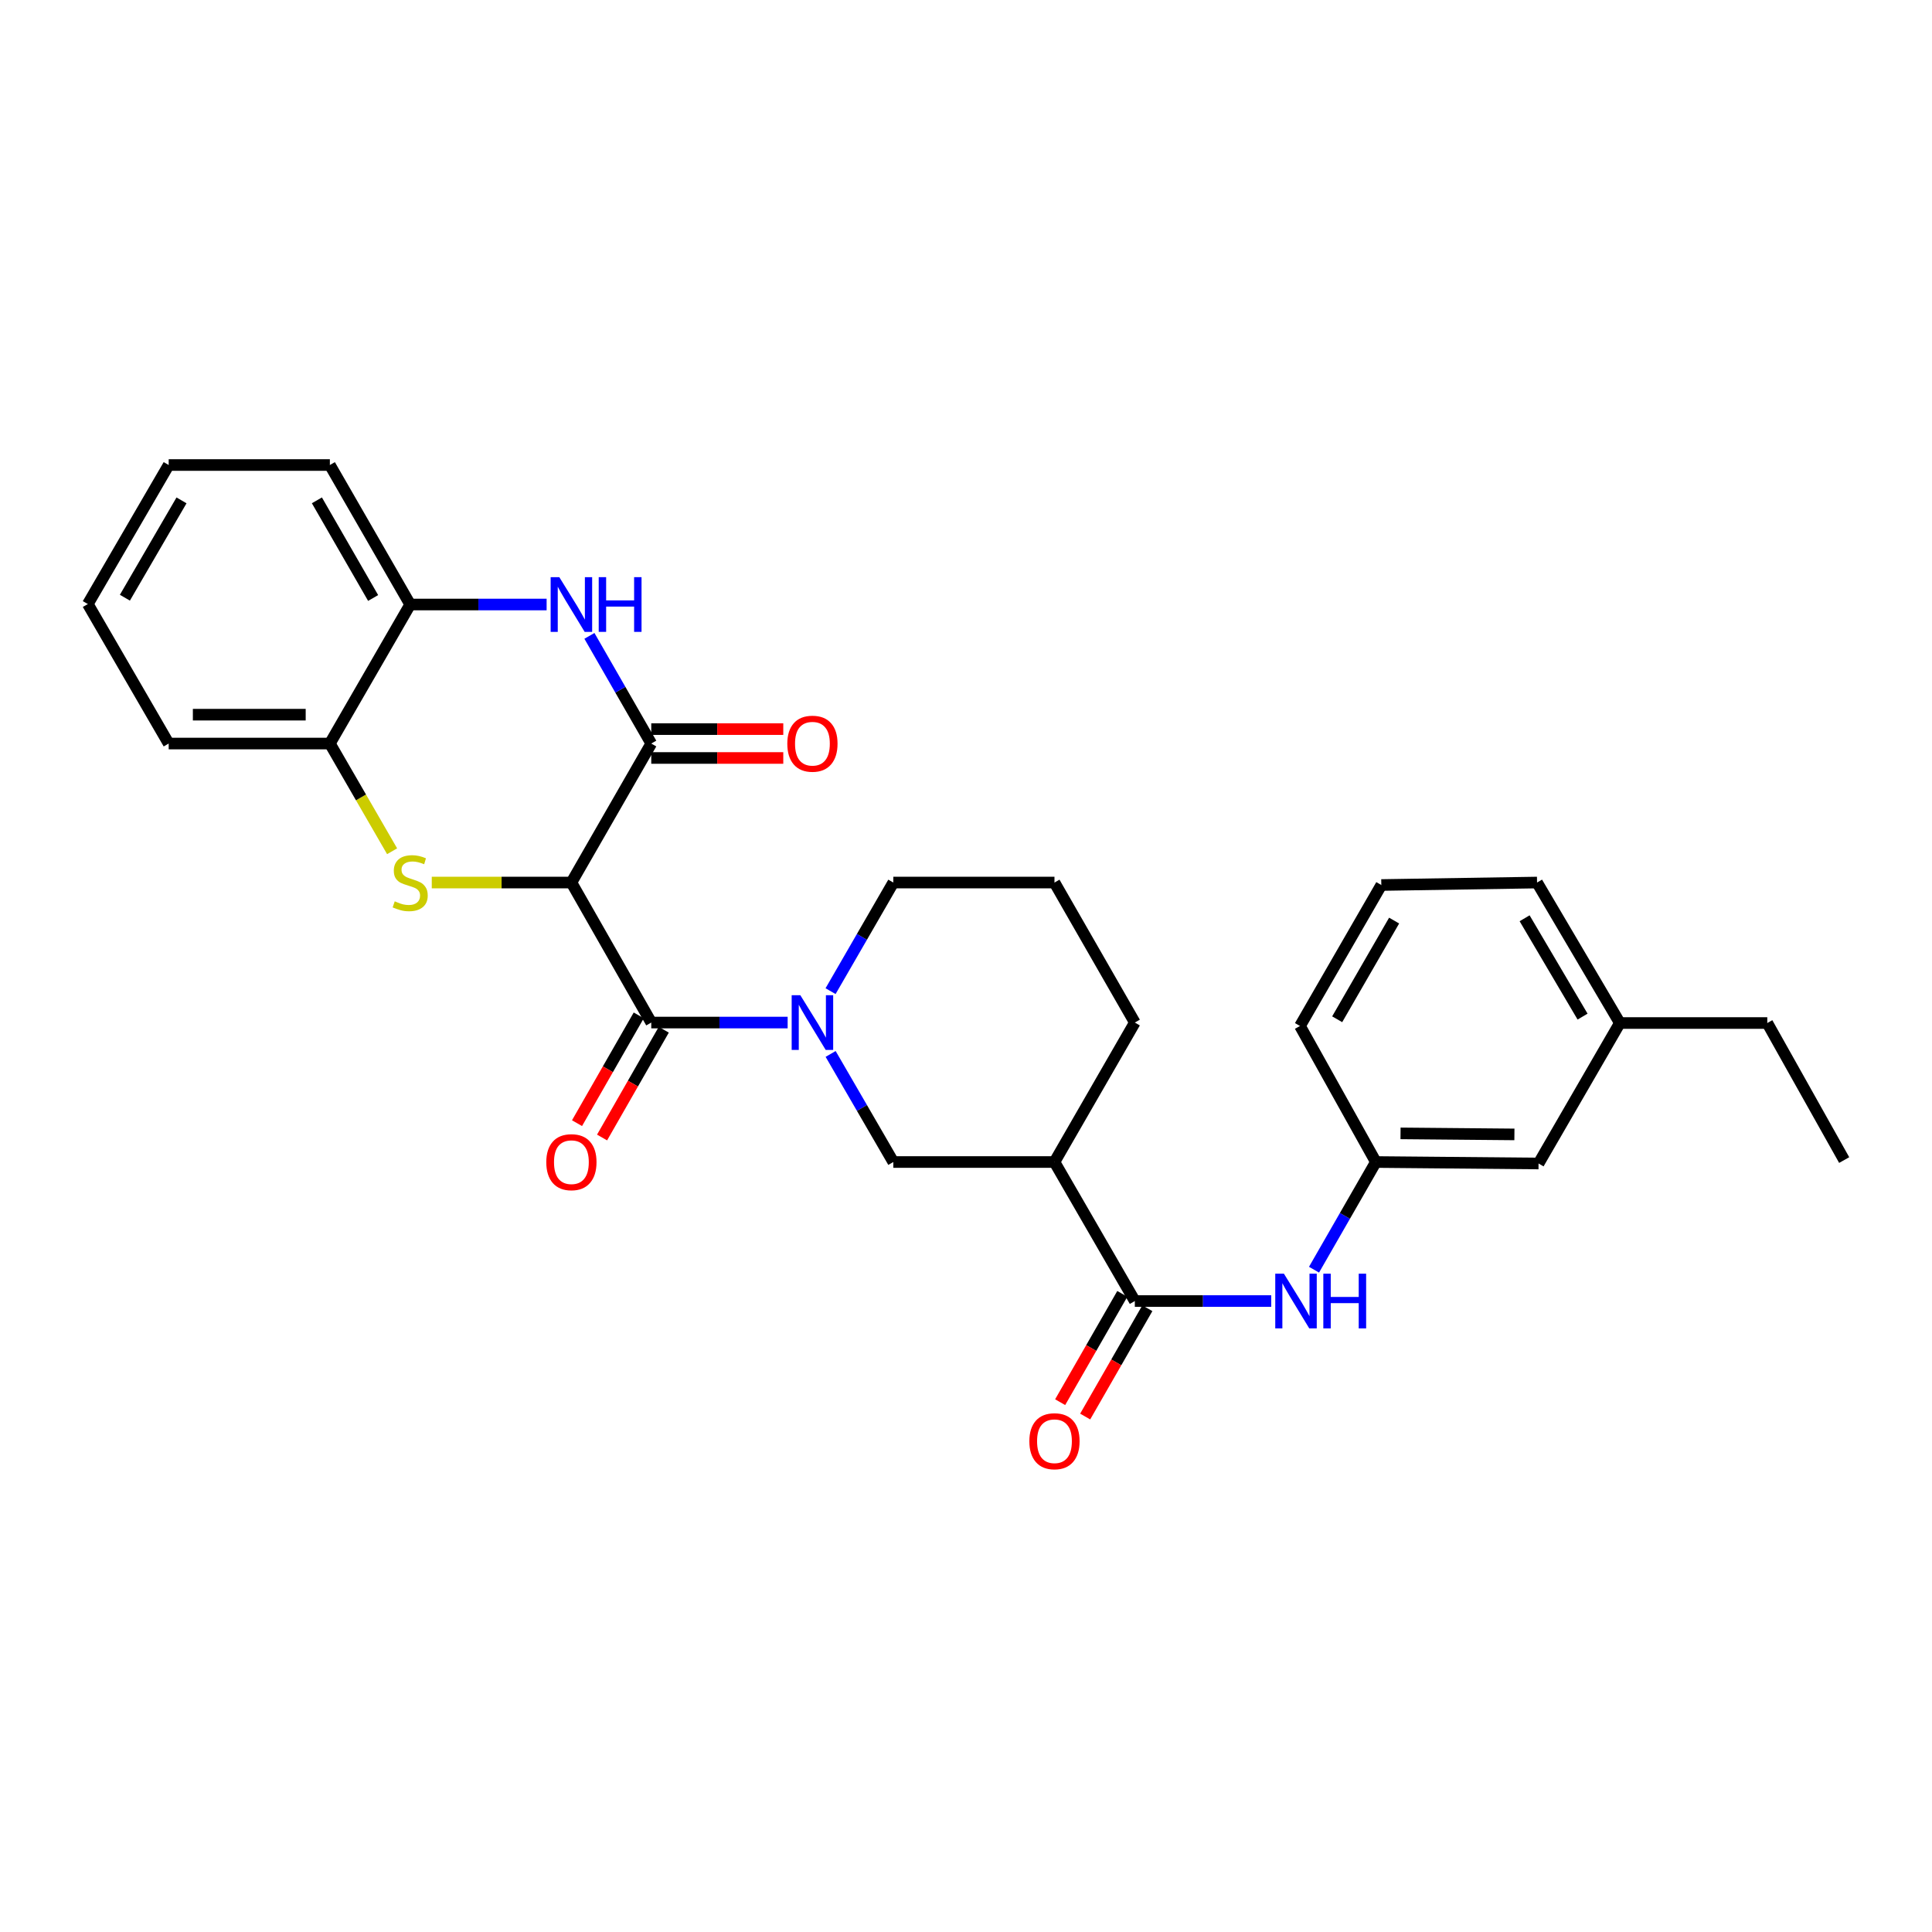 <?xml version='1.0' encoding='iso-8859-1'?>
<svg version='1.1' baseProfile='full'
              xmlns='http://www.w3.org/2000/svg'
                      xmlns:rdkit='http://www.rdkit.org/xml'
                      xmlns:xlink='http://www.w3.org/1999/xlink'
                  xml:space='preserve'
width='1000px' height='1000px' viewBox='0 0 1000 1000'>
<!-- END OF HEADER -->
<rect style='opacity:1.0;fill:#FFFFFF;stroke:none' width='1000' height='1000' x='0' y='0'> </rect>
<path class='bond-0' d='M 295.756,456.803 L 259.618,456.803' style='fill:none;fill-rule:evenodd;stroke:#000000;stroke-width:6px;stroke-linecap:butt;stroke-linejoin:miter;stroke-opacity:1' />
<path class='bond-0' d='M 259.618,456.803 L 223.48,456.803' style='fill:none;fill-rule:evenodd;stroke:#CCCC00;stroke-width:6px;stroke-linecap:butt;stroke-linejoin:miter;stroke-opacity:1' />
<path class='bond-1' d='M 295.756,456.803 L 337.091,529.272' style='fill:none;fill-rule:evenodd;stroke:#000000;stroke-width:6px;stroke-linecap:butt;stroke-linejoin:miter;stroke-opacity:1' />
<path class='bond-2' d='M 295.756,456.803 L 337.091,384.857' style='fill:none;fill-rule:evenodd;stroke:#000000;stroke-width:6px;stroke-linecap:butt;stroke-linejoin:miter;stroke-opacity:1' />
<path class='bond-8' d='M 202.954,440.606 L 186.846,412.731' style='fill:none;fill-rule:evenodd;stroke:#CCCC00;stroke-width:6px;stroke-linecap:butt;stroke-linejoin:miter;stroke-opacity:1' />
<path class='bond-8' d='M 186.846,412.731 L 170.738,384.857' style='fill:none;fill-rule:evenodd;stroke:#000000;stroke-width:6px;stroke-linecap:butt;stroke-linejoin:miter;stroke-opacity:1' />
<path class='bond-3' d='M 337.091,529.272 L 372.387,529.272' style='fill:none;fill-rule:evenodd;stroke:#000000;stroke-width:6px;stroke-linecap:butt;stroke-linejoin:miter;stroke-opacity:1' />
<path class='bond-3' d='M 372.387,529.272 L 407.683,529.272' style='fill:none;fill-rule:evenodd;stroke:#0000FF;stroke-width:6px;stroke-linecap:butt;stroke-linejoin:miter;stroke-opacity:1' />
<path class='bond-12' d='M 330.609,525.56 L 314.636,553.454' style='fill:none;fill-rule:evenodd;stroke:#000000;stroke-width:6px;stroke-linecap:butt;stroke-linejoin:miter;stroke-opacity:1' />
<path class='bond-12' d='M 314.636,553.454 L 298.664,581.348' style='fill:none;fill-rule:evenodd;stroke:#FF0000;stroke-width:6px;stroke-linecap:butt;stroke-linejoin:miter;stroke-opacity:1' />
<path class='bond-12' d='M 343.574,532.984 L 327.602,560.878' style='fill:none;fill-rule:evenodd;stroke:#000000;stroke-width:6px;stroke-linecap:butt;stroke-linejoin:miter;stroke-opacity:1' />
<path class='bond-12' d='M 327.602,560.878 L 311.63,588.772' style='fill:none;fill-rule:evenodd;stroke:#FF0000;stroke-width:6px;stroke-linecap:butt;stroke-linejoin:miter;stroke-opacity:1' />
<path class='bond-4' d='M 337.091,384.857 L 321.086,356.993' style='fill:none;fill-rule:evenodd;stroke:#000000;stroke-width:6px;stroke-linecap:butt;stroke-linejoin:miter;stroke-opacity:1' />
<path class='bond-4' d='M 321.086,356.993 L 305.081,329.128' style='fill:none;fill-rule:evenodd;stroke:#0000FF;stroke-width:6px;stroke-linecap:butt;stroke-linejoin:miter;stroke-opacity:1' />
<path class='bond-11' d='M 337.091,392.327 L 371.257,392.327' style='fill:none;fill-rule:evenodd;stroke:#000000;stroke-width:6px;stroke-linecap:butt;stroke-linejoin:miter;stroke-opacity:1' />
<path class='bond-11' d='M 371.257,392.327 L 405.423,392.327' style='fill:none;fill-rule:evenodd;stroke:#FF0000;stroke-width:6px;stroke-linecap:butt;stroke-linejoin:miter;stroke-opacity:1' />
<path class='bond-11' d='M 337.091,377.387 L 371.257,377.387' style='fill:none;fill-rule:evenodd;stroke:#000000;stroke-width:6px;stroke-linecap:butt;stroke-linejoin:miter;stroke-opacity:1' />
<path class='bond-11' d='M 371.257,377.387 L 405.423,377.387' style='fill:none;fill-rule:evenodd;stroke:#FF0000;stroke-width:6px;stroke-linecap:butt;stroke-linejoin:miter;stroke-opacity:1' />
<path class='bond-7' d='M 429.931,545.519 L 446.153,573.489' style='fill:none;fill-rule:evenodd;stroke:#0000FF;stroke-width:6px;stroke-linecap:butt;stroke-linejoin:miter;stroke-opacity:1' />
<path class='bond-7' d='M 446.153,573.489 L 462.375,601.459' style='fill:none;fill-rule:evenodd;stroke:#000000;stroke-width:6px;stroke-linecap:butt;stroke-linejoin:miter;stroke-opacity:1' />
<path class='bond-15' d='M 429.898,513.02 L 446.136,484.912' style='fill:none;fill-rule:evenodd;stroke:#0000FF;stroke-width:6px;stroke-linecap:butt;stroke-linejoin:miter;stroke-opacity:1' />
<path class='bond-15' d='M 446.136,484.912 L 462.375,456.803' style='fill:none;fill-rule:evenodd;stroke:#000000;stroke-width:6px;stroke-linecap:butt;stroke-linejoin:miter;stroke-opacity:1' />
<path class='bond-9' d='M 282.93,312.894 L 247.622,312.894' style='fill:none;fill-rule:evenodd;stroke:#0000FF;stroke-width:6px;stroke-linecap:butt;stroke-linejoin:miter;stroke-opacity:1' />
<path class='bond-9' d='M 247.622,312.894 L 212.314,312.894' style='fill:none;fill-rule:evenodd;stroke:#000000;stroke-width:6px;stroke-linecap:butt;stroke-linejoin:miter;stroke-opacity:1' />
<path class='bond-5' d='M 587.385,673.422 L 545.792,601.459' style='fill:none;fill-rule:evenodd;stroke:#000000;stroke-width:6px;stroke-linecap:butt;stroke-linejoin:miter;stroke-opacity:1' />
<path class='bond-10' d='M 587.385,673.422 L 622.685,673.422' style='fill:none;fill-rule:evenodd;stroke:#000000;stroke-width:6px;stroke-linecap:butt;stroke-linejoin:miter;stroke-opacity:1' />
<path class='bond-10' d='M 622.685,673.422 L 657.985,673.422' style='fill:none;fill-rule:evenodd;stroke:#0000FF;stroke-width:6px;stroke-linecap:butt;stroke-linejoin:miter;stroke-opacity:1' />
<path class='bond-13' d='M 580.906,669.704 L 564.818,697.734' style='fill:none;fill-rule:evenodd;stroke:#000000;stroke-width:6px;stroke-linecap:butt;stroke-linejoin:miter;stroke-opacity:1' />
<path class='bond-13' d='M 564.818,697.734 L 548.731,725.764' style='fill:none;fill-rule:evenodd;stroke:#FF0000;stroke-width:6px;stroke-linecap:butt;stroke-linejoin:miter;stroke-opacity:1' />
<path class='bond-13' d='M 593.864,677.141 L 577.776,705.171' style='fill:none;fill-rule:evenodd;stroke:#000000;stroke-width:6px;stroke-linecap:butt;stroke-linejoin:miter;stroke-opacity:1' />
<path class='bond-13' d='M 577.776,705.171 L 561.689,733.201' style='fill:none;fill-rule:evenodd;stroke:#FF0000;stroke-width:6px;stroke-linecap:butt;stroke-linejoin:miter;stroke-opacity:1' />
<path class='bond-6' d='M 545.792,601.459 L 462.375,601.459' style='fill:none;fill-rule:evenodd;stroke:#000000;stroke-width:6px;stroke-linecap:butt;stroke-linejoin:miter;stroke-opacity:1' />
<path class='bond-31' d='M 545.792,601.459 L 587.385,529.272' style='fill:none;fill-rule:evenodd;stroke:#000000;stroke-width:6px;stroke-linecap:butt;stroke-linejoin:miter;stroke-opacity:1' />
<path class='bond-20' d='M 170.738,384.857 L 87.313,384.857' style='fill:none;fill-rule:evenodd;stroke:#000000;stroke-width:6px;stroke-linecap:butt;stroke-linejoin:miter;stroke-opacity:1' />
<path class='bond-20' d='M 158.224,369.916 L 99.826,369.916' style='fill:none;fill-rule:evenodd;stroke:#000000;stroke-width:6px;stroke-linecap:butt;stroke-linejoin:miter;stroke-opacity:1' />
<path class='bond-29' d='M 170.738,384.857 L 212.314,312.894' style='fill:none;fill-rule:evenodd;stroke:#000000;stroke-width:6px;stroke-linecap:butt;stroke-linejoin:miter;stroke-opacity:1' />
<path class='bond-21' d='M 212.314,312.894 L 170.738,240.69' style='fill:none;fill-rule:evenodd;stroke:#000000;stroke-width:6px;stroke-linecap:butt;stroke-linejoin:miter;stroke-opacity:1' />
<path class='bond-21' d='M 193.13,309.518 L 164.027,258.976' style='fill:none;fill-rule:evenodd;stroke:#000000;stroke-width:6px;stroke-linecap:butt;stroke-linejoin:miter;stroke-opacity:1' />
<path class='bond-14' d='M 680.136,657.188 L 696.141,629.324' style='fill:none;fill-rule:evenodd;stroke:#0000FF;stroke-width:6px;stroke-linecap:butt;stroke-linejoin:miter;stroke-opacity:1' />
<path class='bond-14' d='M 696.141,629.324 L 712.146,601.459' style='fill:none;fill-rule:evenodd;stroke:#000000;stroke-width:6px;stroke-linecap:butt;stroke-linejoin:miter;stroke-opacity:1' />
<path class='bond-16' d='M 712.146,601.459 L 796.351,602.223' style='fill:none;fill-rule:evenodd;stroke:#000000;stroke-width:6px;stroke-linecap:butt;stroke-linejoin:miter;stroke-opacity:1' />
<path class='bond-16' d='M 724.912,586.634 L 783.856,587.169' style='fill:none;fill-rule:evenodd;stroke:#000000;stroke-width:6px;stroke-linecap:butt;stroke-linejoin:miter;stroke-opacity:1' />
<path class='bond-23' d='M 712.146,601.459 L 672.869,531.049' style='fill:none;fill-rule:evenodd;stroke:#000000;stroke-width:6px;stroke-linecap:butt;stroke-linejoin:miter;stroke-opacity:1' />
<path class='bond-19' d='M 462.375,456.803 L 545.792,456.803' style='fill:none;fill-rule:evenodd;stroke:#000000;stroke-width:6px;stroke-linecap:butt;stroke-linejoin:miter;stroke-opacity:1' />
<path class='bond-18' d='M 796.351,602.223 L 838.434,529.513' style='fill:none;fill-rule:evenodd;stroke:#000000;stroke-width:6px;stroke-linecap:butt;stroke-linejoin:miter;stroke-opacity:1' />
<path class='bond-17' d='M 587.385,529.272 L 545.792,456.803' style='fill:none;fill-rule:evenodd;stroke:#000000;stroke-width:6px;stroke-linecap:butt;stroke-linejoin:miter;stroke-opacity:1' />
<path class='bond-25' d='M 838.434,529.513 L 914.746,529.513' style='fill:none;fill-rule:evenodd;stroke:#000000;stroke-width:6px;stroke-linecap:butt;stroke-linejoin:miter;stroke-opacity:1' />
<path class='bond-32' d='M 838.434,529.513 L 795.579,456.803' style='fill:none;fill-rule:evenodd;stroke:#000000;stroke-width:6px;stroke-linecap:butt;stroke-linejoin:miter;stroke-opacity:1' />
<path class='bond-32' d='M 819.134,526.193 L 789.136,475.296' style='fill:none;fill-rule:evenodd;stroke:#000000;stroke-width:6px;stroke-linecap:butt;stroke-linejoin:miter;stroke-opacity:1' />
<path class='bond-28' d='M 87.313,384.857 L 45.455,312.653' style='fill:none;fill-rule:evenodd;stroke:#000000;stroke-width:6px;stroke-linecap:butt;stroke-linejoin:miter;stroke-opacity:1' />
<path class='bond-27' d='M 170.738,240.69 L 87.313,240.69' style='fill:none;fill-rule:evenodd;stroke:#000000;stroke-width:6px;stroke-linecap:butt;stroke-linejoin:miter;stroke-opacity:1' />
<path class='bond-22' d='M 714.968,458.081 L 672.869,531.049' style='fill:none;fill-rule:evenodd;stroke:#000000;stroke-width:6px;stroke-linecap:butt;stroke-linejoin:miter;stroke-opacity:1' />
<path class='bond-22' d='M 721.594,476.493 L 692.125,527.57' style='fill:none;fill-rule:evenodd;stroke:#000000;stroke-width:6px;stroke-linecap:butt;stroke-linejoin:miter;stroke-opacity:1' />
<path class='bond-24' d='M 714.968,458.081 L 795.579,456.803' style='fill:none;fill-rule:evenodd;stroke:#000000;stroke-width:6px;stroke-linecap:butt;stroke-linejoin:miter;stroke-opacity:1' />
<path class='bond-26' d='M 914.746,529.513 L 954.545,600.447' style='fill:none;fill-rule:evenodd;stroke:#000000;stroke-width:6px;stroke-linecap:butt;stroke-linejoin:miter;stroke-opacity:1' />
<path class='bond-30' d='M 87.313,240.69 L 45.455,312.653' style='fill:none;fill-rule:evenodd;stroke:#000000;stroke-width:6px;stroke-linecap:butt;stroke-linejoin:miter;stroke-opacity:1' />
<path class='bond-30' d='M 93.948,258.996 L 64.648,309.37' style='fill:none;fill-rule:evenodd;stroke:#000000;stroke-width:6px;stroke-linecap:butt;stroke-linejoin:miter;stroke-opacity:1' />
<path  class='atom-1' d='M 204.314 466.523
Q 204.634 466.643, 205.954 467.203
Q 207.274 467.763, 208.714 468.123
Q 210.194 468.443, 211.634 468.443
Q 214.314 468.443, 215.874 467.163
Q 217.434 465.843, 217.434 463.563
Q 217.434 462.003, 216.634 461.043
Q 215.874 460.083, 214.674 459.563
Q 213.474 459.043, 211.474 458.443
Q 208.954 457.683, 207.434 456.963
Q 205.954 456.243, 204.874 454.723
Q 203.834 453.203, 203.834 450.643
Q 203.834 447.083, 206.234 444.883
Q 208.674 442.683, 213.474 442.683
Q 216.754 442.683, 220.474 444.243
L 219.554 447.323
Q 216.154 445.923, 213.594 445.923
Q 210.834 445.923, 209.314 447.083
Q 207.794 448.203, 207.834 450.163
Q 207.834 451.683, 208.594 452.603
Q 209.394 453.523, 210.514 454.043
Q 211.674 454.563, 213.594 455.163
Q 216.154 455.963, 217.674 456.763
Q 219.194 457.563, 220.274 459.203
Q 221.394 460.803, 221.394 463.563
Q 221.394 467.483, 218.754 469.603
Q 216.154 471.683, 211.794 471.683
Q 209.274 471.683, 207.354 471.123
Q 205.474 470.603, 203.234 469.683
L 204.314 466.523
' fill='#CCCC00'/>
<path  class='atom-4' d='M 414.249 515.112
L 423.529 530.112
Q 424.449 531.592, 425.929 534.272
Q 427.409 536.952, 427.489 537.112
L 427.489 515.112
L 431.249 515.112
L 431.249 543.432
L 427.369 543.432
L 417.409 527.032
Q 416.249 525.112, 415.009 522.912
Q 413.809 520.712, 413.449 520.032
L 413.449 543.432
L 409.769 543.432
L 409.769 515.112
L 414.249 515.112
' fill='#0000FF'/>
<path  class='atom-5' d='M 289.496 298.734
L 298.776 313.734
Q 299.696 315.214, 301.176 317.894
Q 302.656 320.574, 302.736 320.734
L 302.736 298.734
L 306.496 298.734
L 306.496 327.054
L 302.616 327.054
L 292.656 310.654
Q 291.496 308.734, 290.256 306.534
Q 289.056 304.334, 288.696 303.654
L 288.696 327.054
L 285.016 327.054
L 285.016 298.734
L 289.496 298.734
' fill='#0000FF'/>
<path  class='atom-5' d='M 309.896 298.734
L 313.736 298.734
L 313.736 310.774
L 328.216 310.774
L 328.216 298.734
L 332.056 298.734
L 332.056 327.054
L 328.216 327.054
L 328.216 313.974
L 313.736 313.974
L 313.736 327.054
L 309.896 327.054
L 309.896 298.734
' fill='#0000FF'/>
<path  class='atom-11' d='M 664.55 659.262
L 673.83 674.262
Q 674.75 675.742, 676.23 678.422
Q 677.71 681.102, 677.79 681.262
L 677.79 659.262
L 681.55 659.262
L 681.55 687.582
L 677.67 687.582
L 667.71 671.182
Q 666.55 669.262, 665.31 667.062
Q 664.11 664.862, 663.75 664.182
L 663.75 687.582
L 660.07 687.582
L 660.07 659.262
L 664.55 659.262
' fill='#0000FF'/>
<path  class='atom-11' d='M 684.95 659.262
L 688.79 659.262
L 688.79 671.302
L 703.27 671.302
L 703.27 659.262
L 707.11 659.262
L 707.11 687.582
L 703.27 687.582
L 703.27 674.502
L 688.79 674.502
L 688.79 687.582
L 684.95 687.582
L 684.95 659.262
' fill='#0000FF'/>
<path  class='atom-12' d='M 407.509 384.937
Q 407.509 378.137, 410.869 374.337
Q 414.229 370.537, 420.509 370.537
Q 426.789 370.537, 430.149 374.337
Q 433.509 378.137, 433.509 384.937
Q 433.509 391.817, 430.109 395.737
Q 426.709 399.617, 420.509 399.617
Q 414.269 399.617, 410.869 395.737
Q 407.509 391.857, 407.509 384.937
M 420.509 396.417
Q 424.829 396.417, 427.149 393.537
Q 429.509 390.617, 429.509 384.937
Q 429.509 379.377, 427.149 376.577
Q 424.829 373.737, 420.509 373.737
Q 416.189 373.737, 413.829 376.537
Q 411.509 379.337, 411.509 384.937
Q 411.509 390.657, 413.829 393.537
Q 416.189 396.417, 420.509 396.417
' fill='#FF0000'/>
<path  class='atom-13' d='M 282.756 601.539
Q 282.756 594.739, 286.116 590.939
Q 289.476 587.139, 295.756 587.139
Q 302.036 587.139, 305.396 590.939
Q 308.756 594.739, 308.756 601.539
Q 308.756 608.419, 305.356 612.339
Q 301.956 616.219, 295.756 616.219
Q 289.516 616.219, 286.116 612.339
Q 282.756 608.459, 282.756 601.539
M 295.756 613.019
Q 300.076 613.019, 302.396 610.139
Q 304.756 607.219, 304.756 601.539
Q 304.756 595.979, 302.396 593.179
Q 300.076 590.339, 295.756 590.339
Q 291.436 590.339, 289.076 593.139
Q 286.756 595.939, 286.756 601.539
Q 286.756 607.259, 289.076 610.139
Q 291.436 613.019, 295.756 613.019
' fill='#FF0000'/>
<path  class='atom-14' d='M 532.792 745.972
Q 532.792 739.172, 536.152 735.372
Q 539.512 731.572, 545.792 731.572
Q 552.072 731.572, 555.432 735.372
Q 558.792 739.172, 558.792 745.972
Q 558.792 752.852, 555.392 756.772
Q 551.992 760.652, 545.792 760.652
Q 539.552 760.652, 536.152 756.772
Q 532.792 752.892, 532.792 745.972
M 545.792 757.452
Q 550.112 757.452, 552.432 754.572
Q 554.792 751.652, 554.792 745.972
Q 554.792 740.412, 552.432 737.612
Q 550.112 734.772, 545.792 734.772
Q 541.472 734.772, 539.112 737.572
Q 536.792 740.372, 536.792 745.972
Q 536.792 751.692, 539.112 754.572
Q 541.472 757.452, 545.792 757.452
' fill='#FF0000'/>
</svg>
